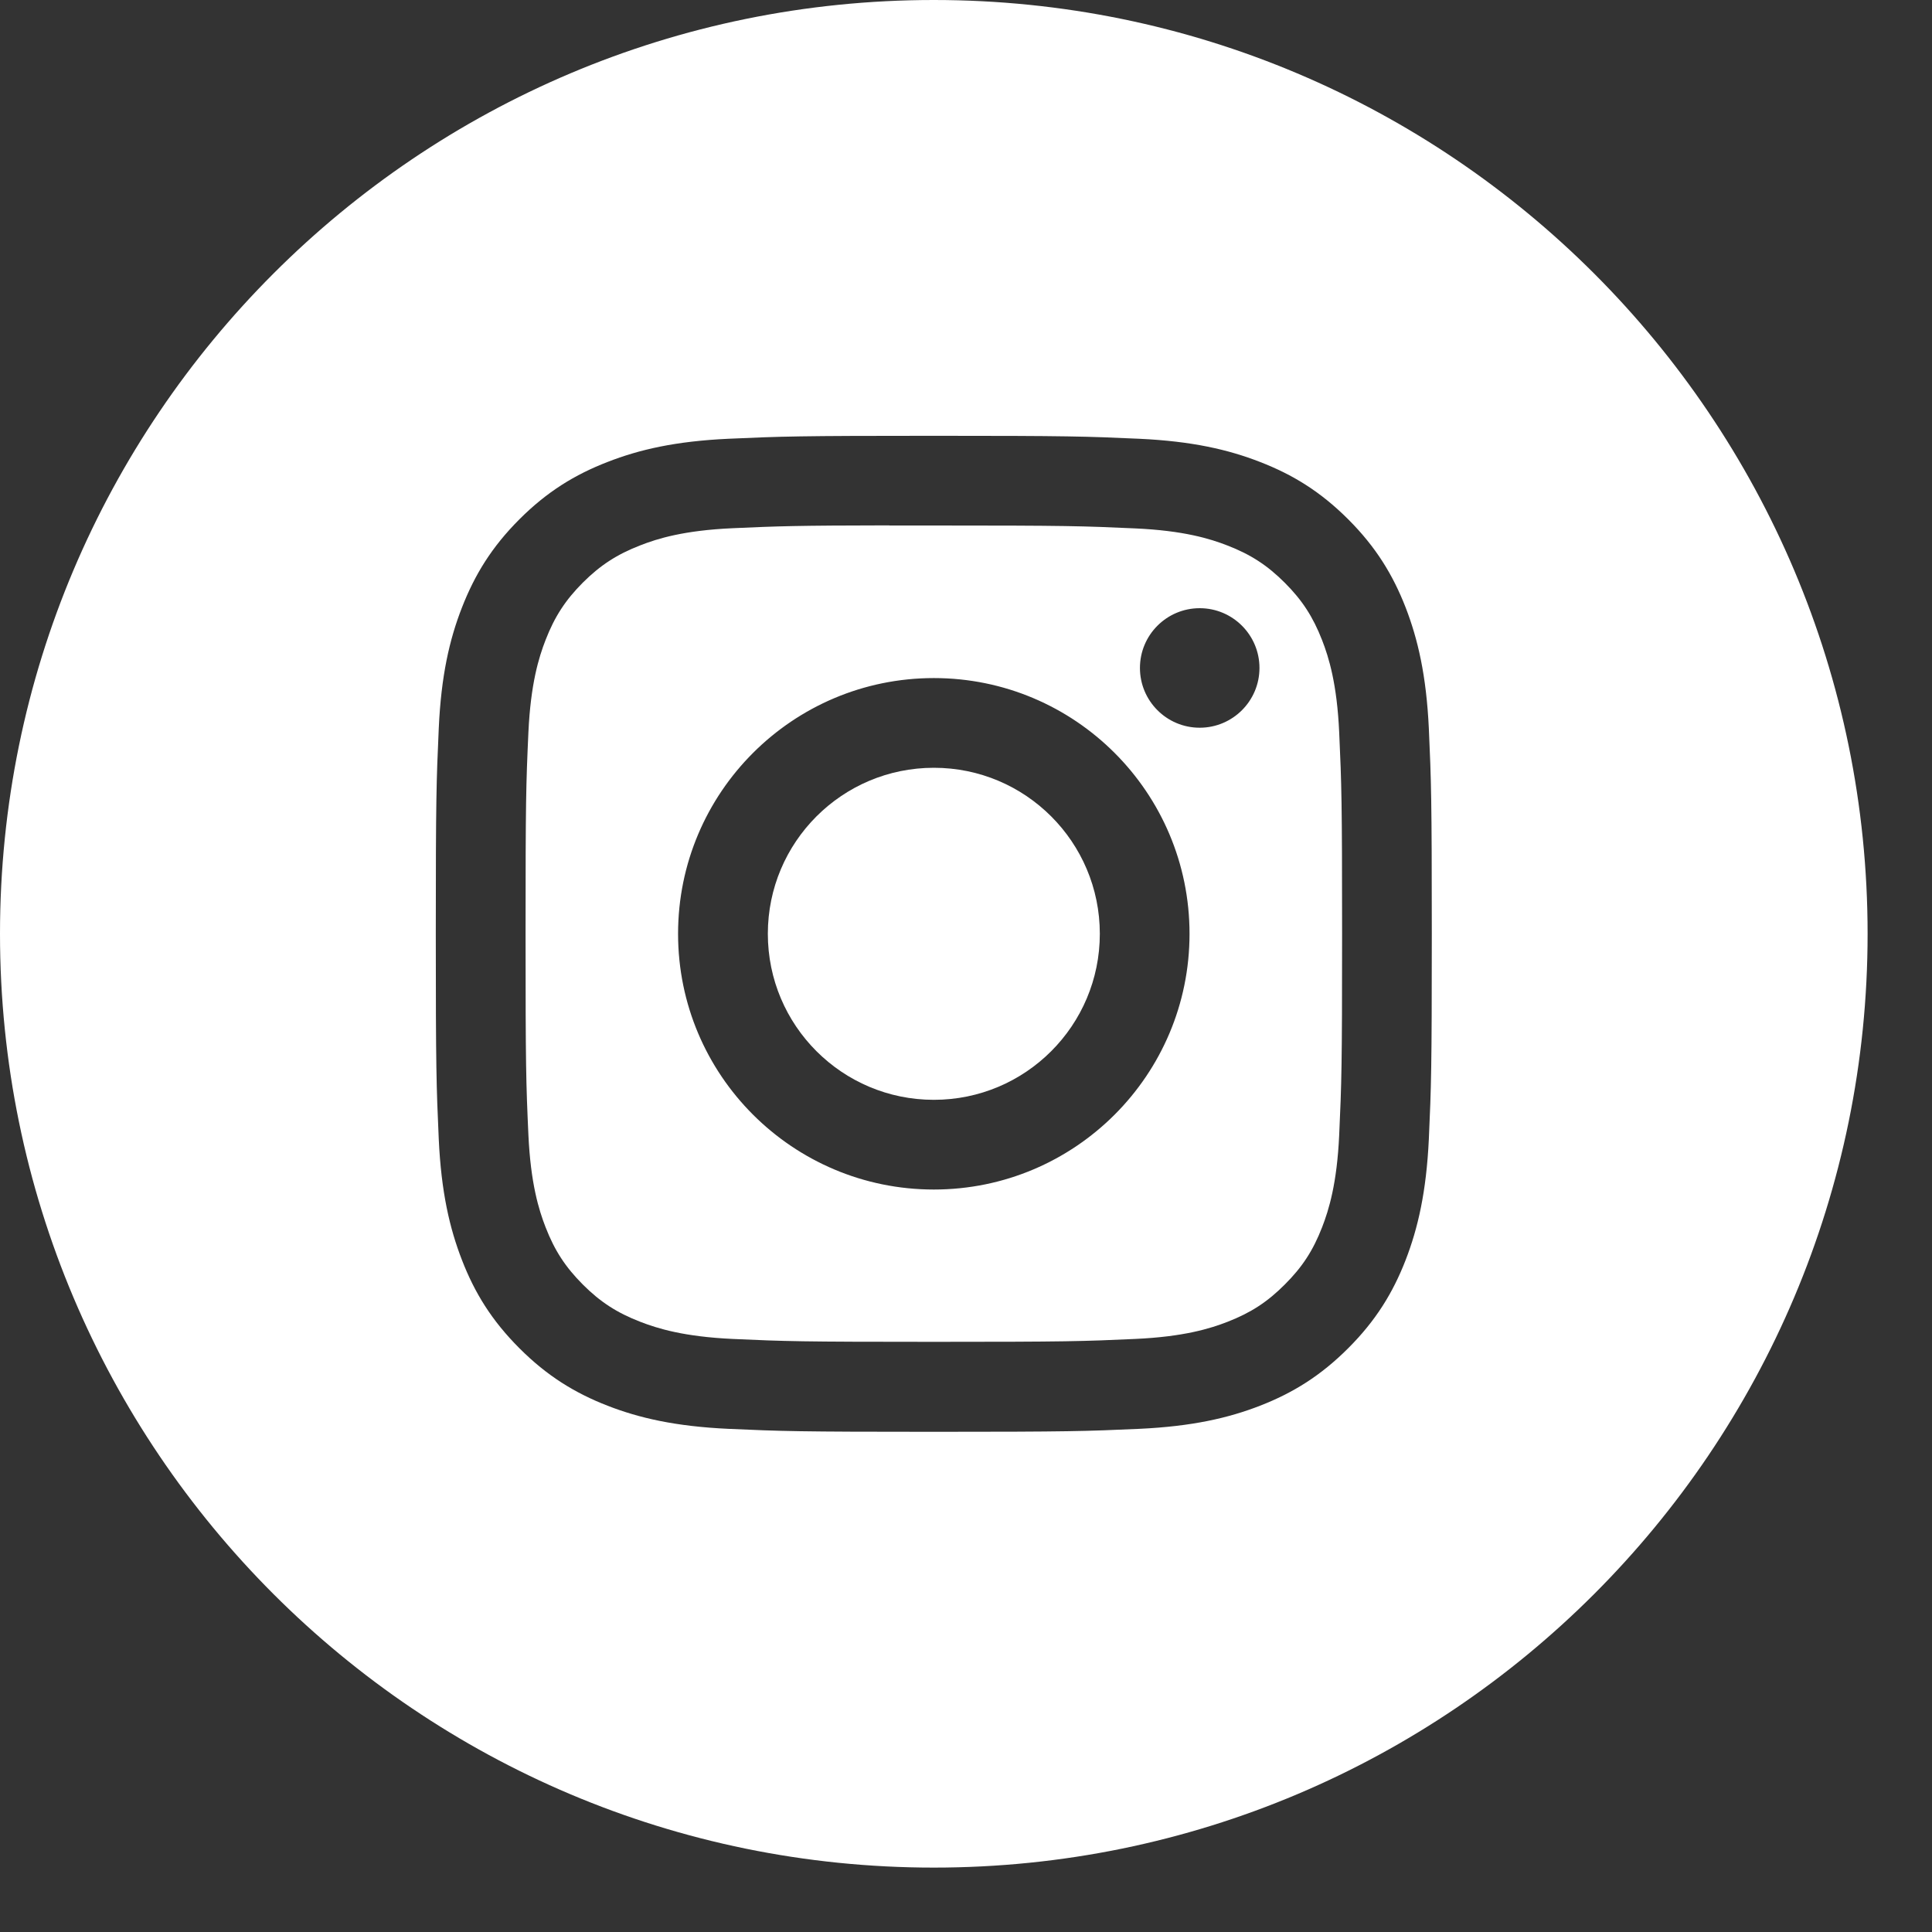 <?xml version="1.0" encoding="UTF-8"?>
<svg xmlns="http://www.w3.org/2000/svg" width="30" height="30" viewBox="0 0 30 30" fill="none">
  <rect x="0" y="0" width="30" height="30" fill="#333333" stroke="none"/>
  <path fill-rule="evenodd" clip-rule="evenodd" d="M14.5 0C6.492 0 0 6.492 0 14.5C0 22.508 6.492 29 14.5 29C22.508 29 29 22.508 29 14.5C29 6.492 22.508 0 14.5 0ZM11.312 6.813C12.137 6.776 12.4 6.767 14.501 6.767H14.498C16.599 6.767 16.862 6.776 17.687 6.813C18.51 6.851 19.072 6.981 19.565 7.173C20.074 7.37 20.505 7.634 20.935 8.064C21.365 8.494 21.629 8.926 21.827 9.434C22.017 9.926 22.148 10.488 22.187 11.311C22.224 12.136 22.233 12.4 22.233 14.5C22.233 16.6 22.224 16.863 22.187 17.688C22.148 18.511 22.017 19.073 21.827 19.565C21.629 20.074 21.365 20.505 20.935 20.935C20.505 21.365 20.074 21.63 19.566 21.828C19.074 22.019 18.511 22.149 17.688 22.187C16.863 22.224 16.6 22.233 14.5 22.233C12.4 22.233 12.136 22.224 11.311 22.187C10.488 22.149 9.926 22.019 9.434 21.828C8.926 21.63 8.494 21.365 8.065 20.935C7.635 20.505 7.37 20.074 7.173 19.565C6.982 19.073 6.851 18.511 6.813 17.688C6.776 16.863 6.767 16.6 6.767 14.5C6.767 12.4 6.776 12.136 6.813 11.311C6.85 10.488 6.981 9.926 7.173 9.434C7.371 8.926 7.635 8.494 8.065 8.064C8.495 7.634 8.926 7.37 9.435 7.173C9.927 6.981 10.489 6.851 11.312 6.813Z" fill="white"></path>
  <path fill-rule="evenodd" clip-rule="evenodd" d="M13.807 8.16C13.942 8.16 14.087 8.16 14.243 8.16L14.501 8.16C16.566 8.16 16.81 8.168 17.626 8.205C18.38 8.239 18.789 8.365 19.061 8.471C19.422 8.611 19.68 8.779 19.95 9.049C20.221 9.32 20.388 9.578 20.529 9.939C20.635 10.211 20.761 10.62 20.795 11.374C20.832 12.19 20.84 12.434 20.84 14.498C20.84 16.562 20.832 16.807 20.795 17.622C20.761 18.376 20.635 18.785 20.529 19.058C20.389 19.419 20.221 19.676 19.95 19.946C19.68 20.217 19.423 20.384 19.061 20.525C18.789 20.631 18.38 20.757 17.626 20.791C16.811 20.828 16.566 20.836 14.501 20.836C12.436 20.836 12.191 20.828 11.376 20.791C10.622 20.756 10.213 20.63 9.94 20.524C9.579 20.384 9.321 20.217 9.05 19.946C8.78 19.675 8.612 19.418 8.472 19.057C8.366 18.785 8.24 18.376 8.205 17.622C8.168 16.806 8.161 16.561 8.161 14.496C8.161 12.431 8.168 12.188 8.205 11.372C8.24 10.618 8.366 10.209 8.472 9.937C8.612 9.576 8.78 9.318 9.05 9.047C9.321 8.777 9.579 8.609 9.94 8.469C10.212 8.362 10.622 8.236 11.376 8.202C12.089 8.17 12.366 8.16 13.807 8.158V8.16ZM18.629 9.444C18.116 9.444 17.701 9.86 17.701 10.372C17.701 10.884 18.116 11.3 18.629 11.3C19.141 11.3 19.557 10.884 19.557 10.372C19.557 9.86 19.141 9.444 18.629 9.444V9.444ZM10.529 14.5C10.529 12.307 12.307 10.529 14.501 10.529C16.694 10.529 18.471 12.307 18.471 14.5C18.471 16.693 16.694 18.471 14.501 18.471C12.307 18.471 10.529 16.693 10.529 14.5Z" fill="white"></path>
  <path d="M14.501 11.922C15.924 11.922 17.078 13.076 17.078 14.5C17.078 15.924 15.924 17.078 14.501 17.078C13.077 17.078 11.923 15.924 11.923 14.5C11.923 13.076 13.077 11.922 14.501 11.922V11.922Z" fill="white"></path>
</svg>
